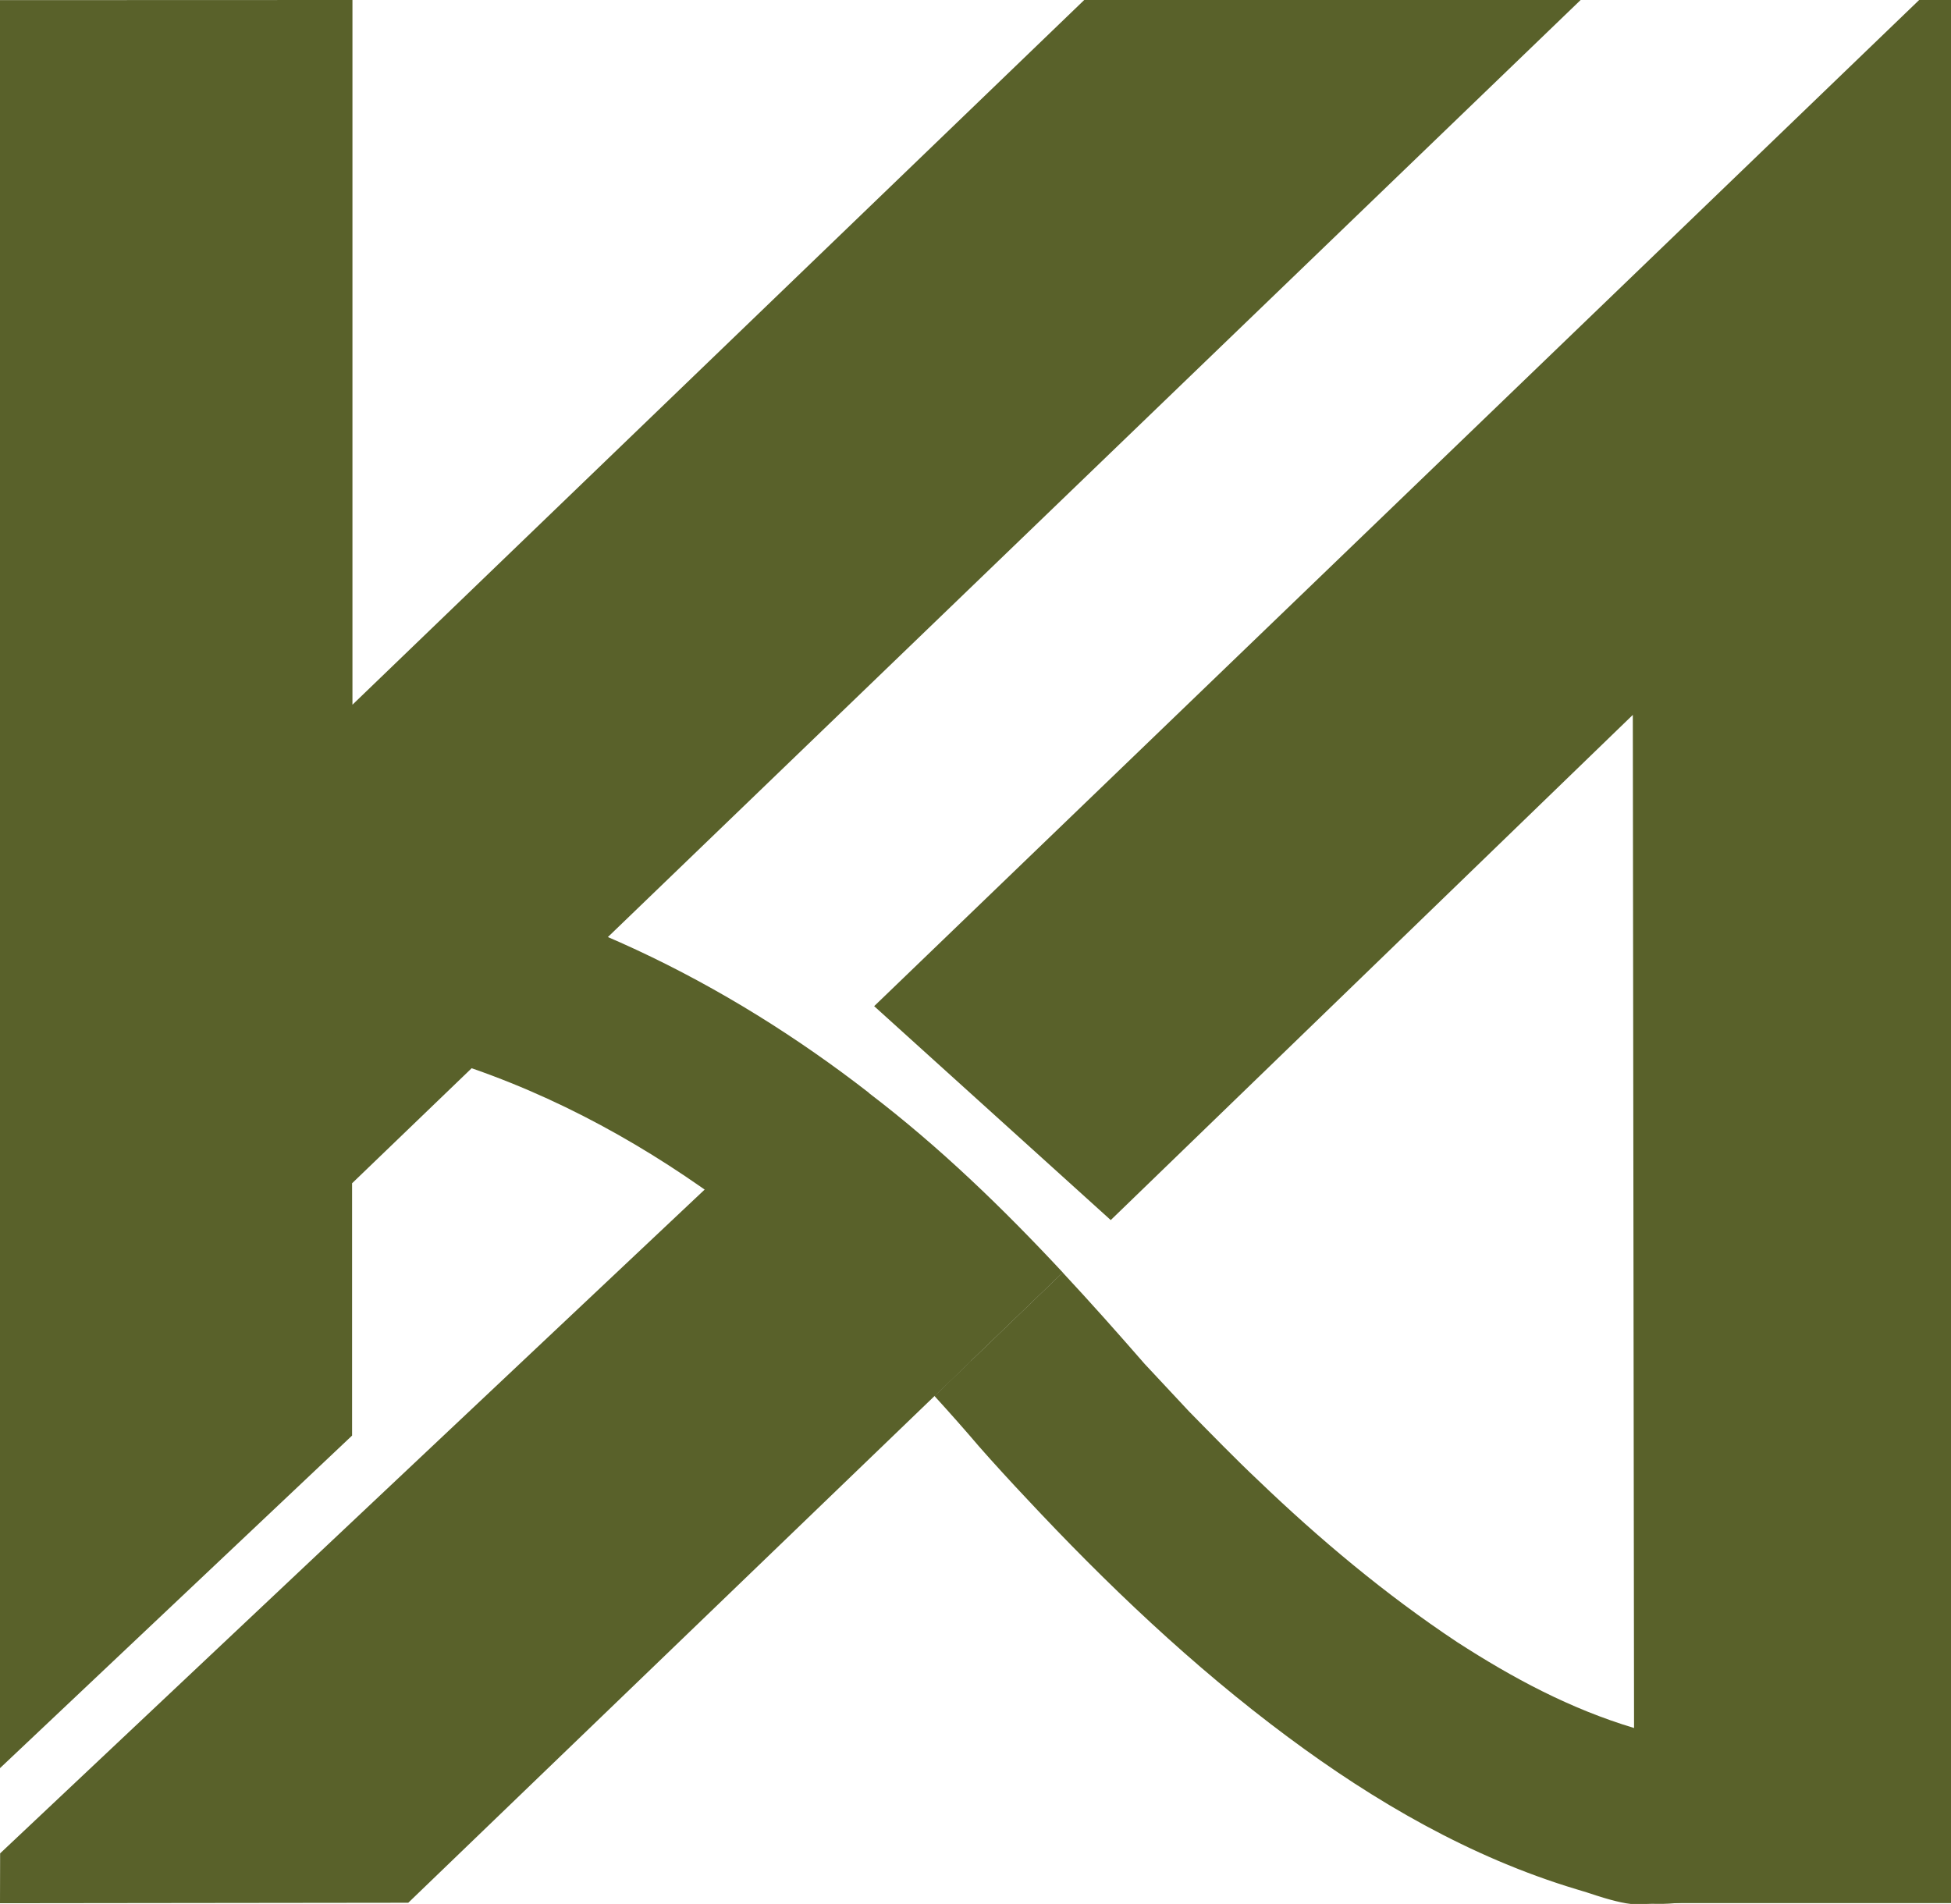 <svg viewBox="0 0 161.14 157.27" xmlns="http://www.w3.org/2000/svg" data-name="Layer 2" id="Layer_2">
  <defs>
    <style>
      .cls-1 {
        fill: #59612a;
      }
    </style>
  </defs>
  <g data-name="Layer 1" id="Layer_1-2">
    <g>
      <polygon points="43.66 83.71 130.55 0 89.55 0 29.11 58.21 29.11 0 0 .01 0 146.05 29.08 118.58 29.08 97.74 43.66 83.71" class="cls-1"></polygon>
      <polyline points="134.91 157.2 161.14 157.2 161.14 0 158.51 0 72.2 83.11 91.74 100.78 134.86 59.05 134.98 157.2" class="cls-1"></polyline>
      <polyline points="61.49 95.16 .01 153.09 0 157.21 33.72 157.17 80.21 112.4" class="cls-1"></polyline>
      <path d="M71.77,90.27c-11.74-9.12-25.82-16.21-41.16-18.61-1.07-.13-2.17-.45-3.22-.63-.54-.1-1.09-.1-1.65-.06-8.41,1.1-17.6,4.08-23.82,9.4,3.96.05,8,.65,11.8,1.48,3.71.82,7.19,1.93,10.47,3.22.41.14.83.21,1.25.24.85.03,1.72-.01,2.56.16,2.12.34,4.21.78,6.28,1.33,17.4,4.67,31.4,15.91,42.91,28.51l10.59-10.2c-4.94-5.3-10.18-10.38-16.02-14.83" class="cls-1"></path>
      <path d="M157.03,149.22c-2.9-.59-6.09-1.06-8.85-1.78-3.92-.93-7.12-2.43-10.26-4.07-.56-.23-1.17-.24-1.77-.32-.4-.06-.78-.2-1.17-.31-5.3-1.59-10.02-4.12-14.66-7.12-5.91-3.93-11.35-8.49-16.4-13.34-1.82-1.71-3.96-3.91-5.7-5.68-.92-.98-2.76-2.95-3.68-3.94-2.21-2.54-4.46-5.07-6.77-7.55l-10.59,10.2c1.26,1.38,2.5,2.78,3.7,4.19.93,1.07,2.88,3.2,3.86,4.23,6.61,7.08,13.74,13.89,21.66,19.77,7.09,5.27,15,9.91,23.82,12.56.46.13,1.18.36,1.62.51.81.26,2.34.72,3.22.72.86,0,1.05-.05,1.91-.03,1.19.02,2.35-.16,3.51-.34.19-.03,1.16-.15,1.29-.18l.43-.08,1.69-.32c.7-.15,1.37-.33,2.06-.5,2.96-.8,5.96-1.99,8.61-3.26,1.6-.75,3.87-1.93,5.5-2.56-.99-.32-2.02-.58-3.05-.79" class="cls-1"></path>
    </g>
  </g>
</svg>